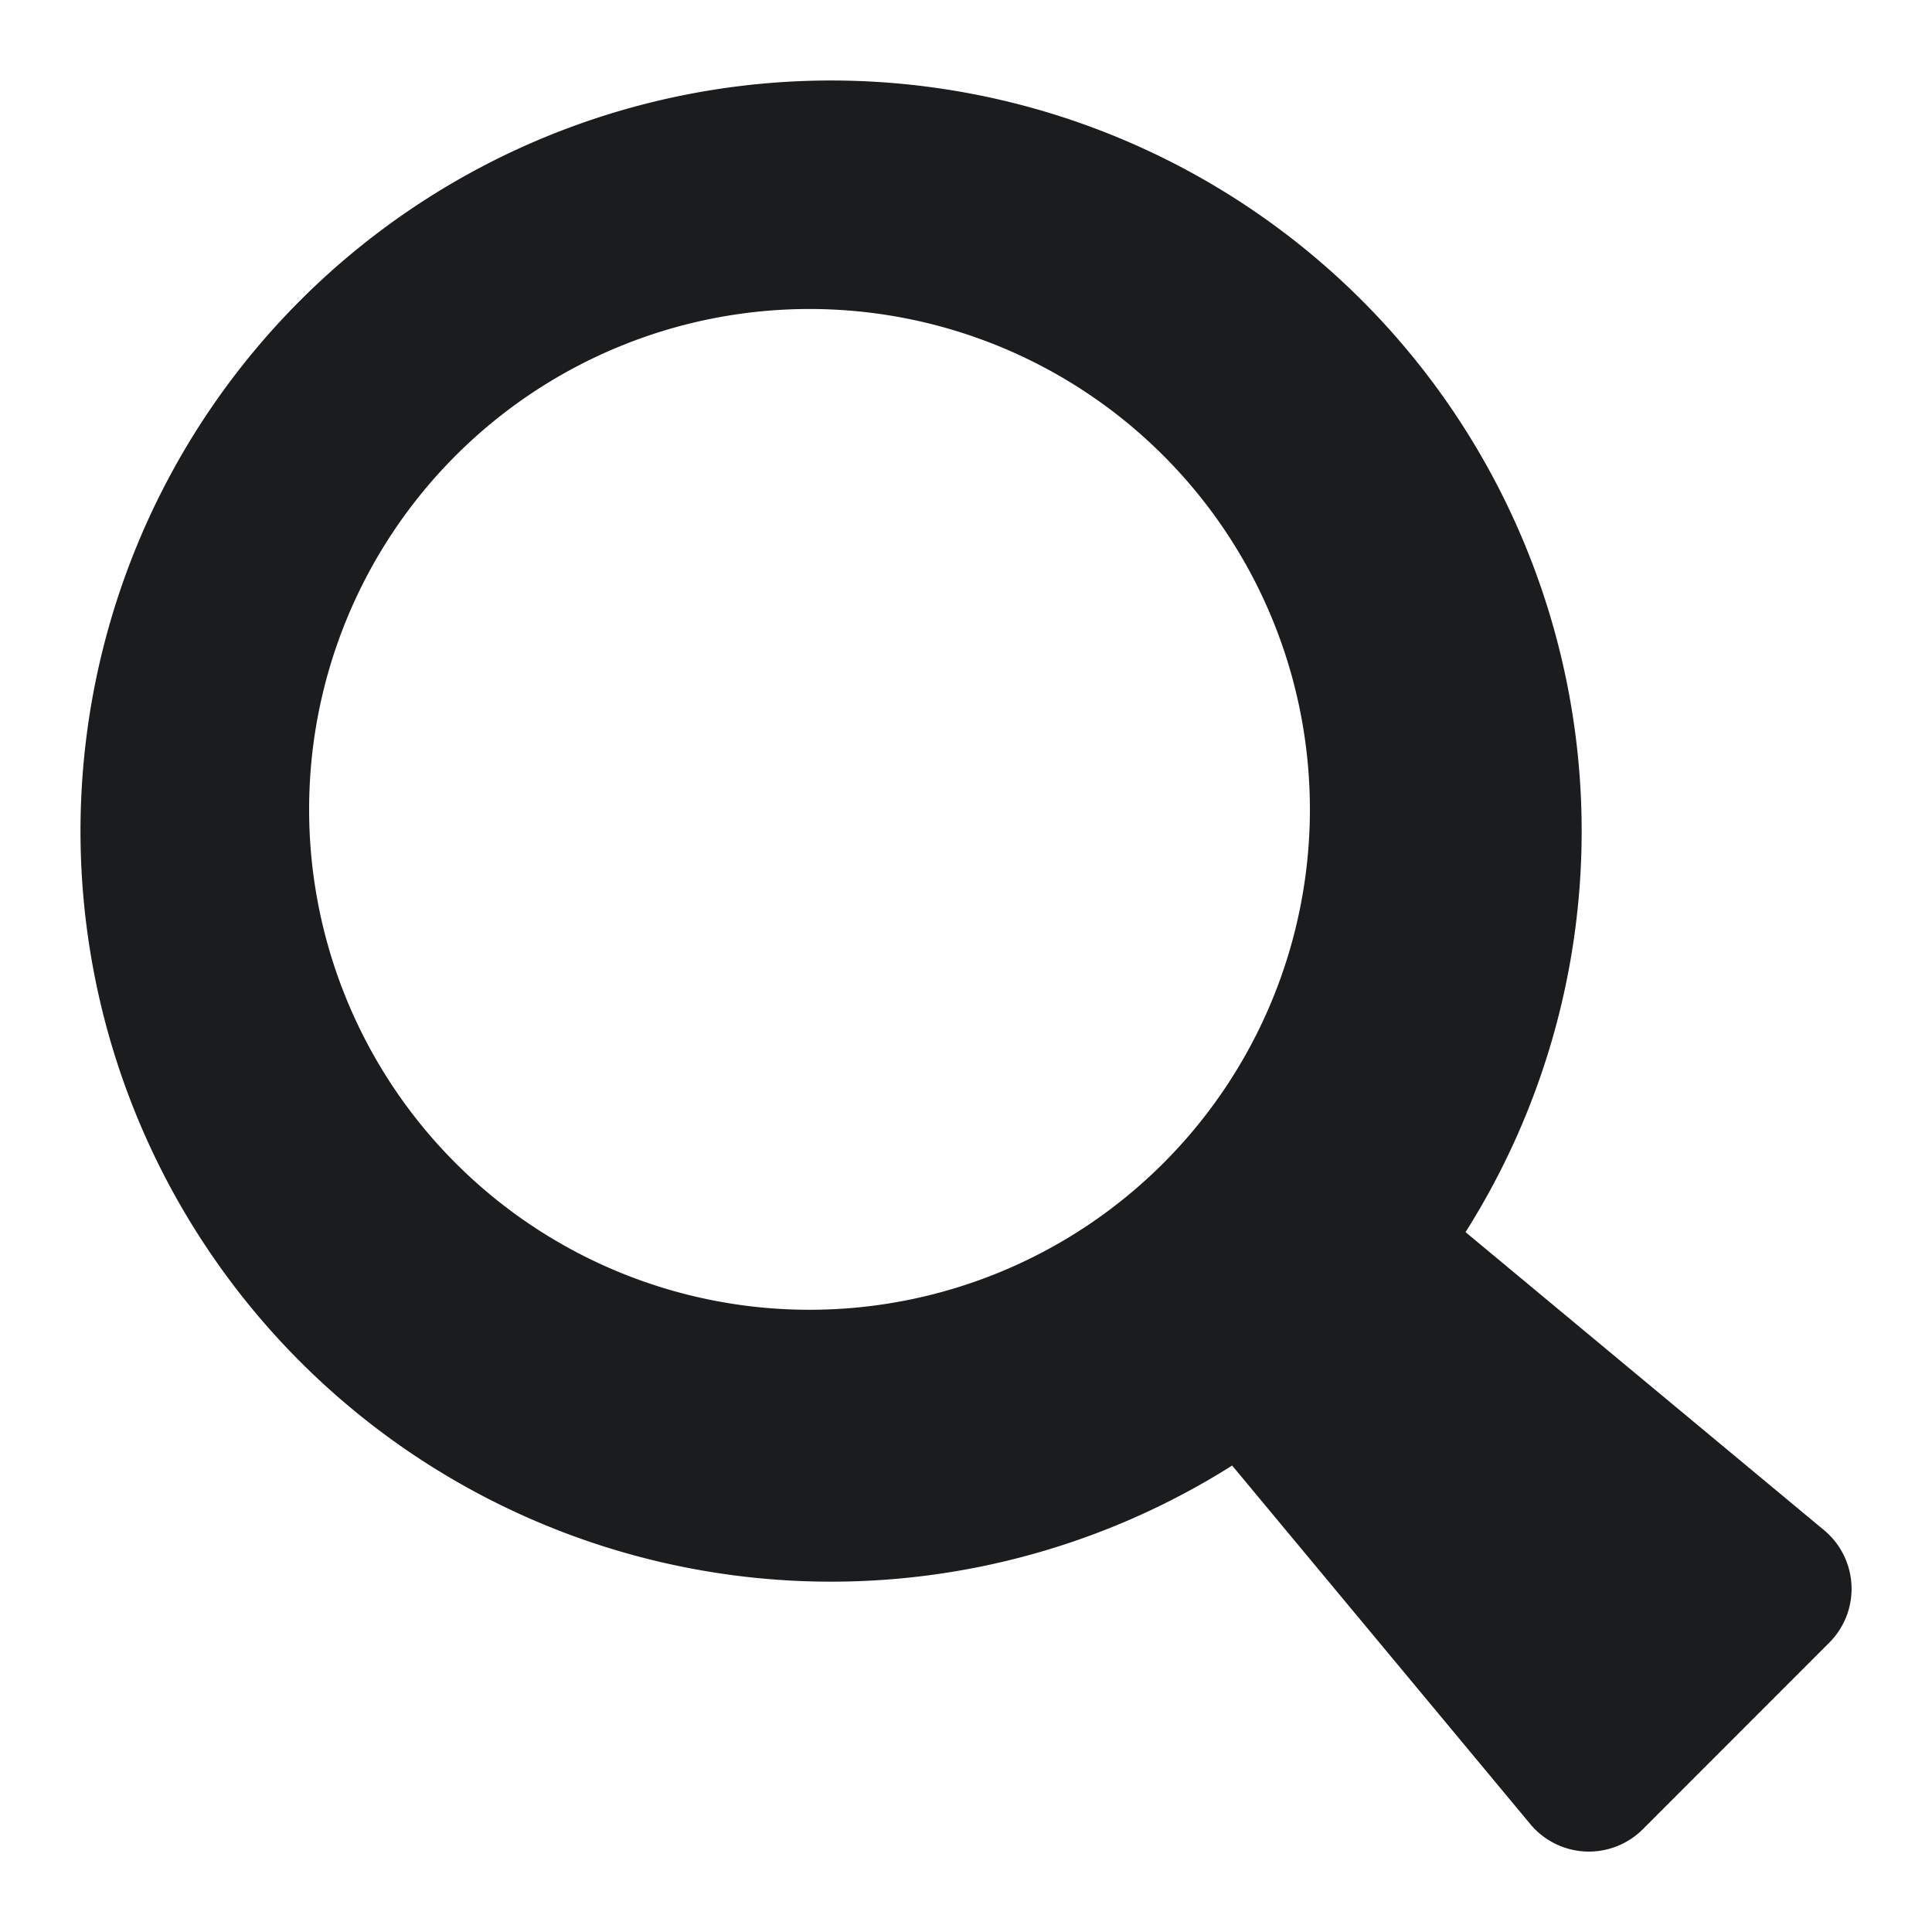 <?xml version="1.0" encoding="utf-8"?>
<svg xmlns="http://www.w3.org/2000/svg" fill="none" height="16" viewBox="0 0 16 16" width="16">
  <path clip-rule="evenodd" d="M10.204 12.137a6.216 6.216 0 1 1 1.933-1.933l2.97 2.469a.631.631 0 0 1 .042.931l-1.544 1.545a.631.631 0 0 1-.932-.043l-2.469-2.969Zm.644-5.434a4.144 4.144 0 1 1-8.288 0 4.144 4.144 0 0 1 8.288 0Z" fill="#1B1C1E" fill-rule="evenodd"/>
</svg>